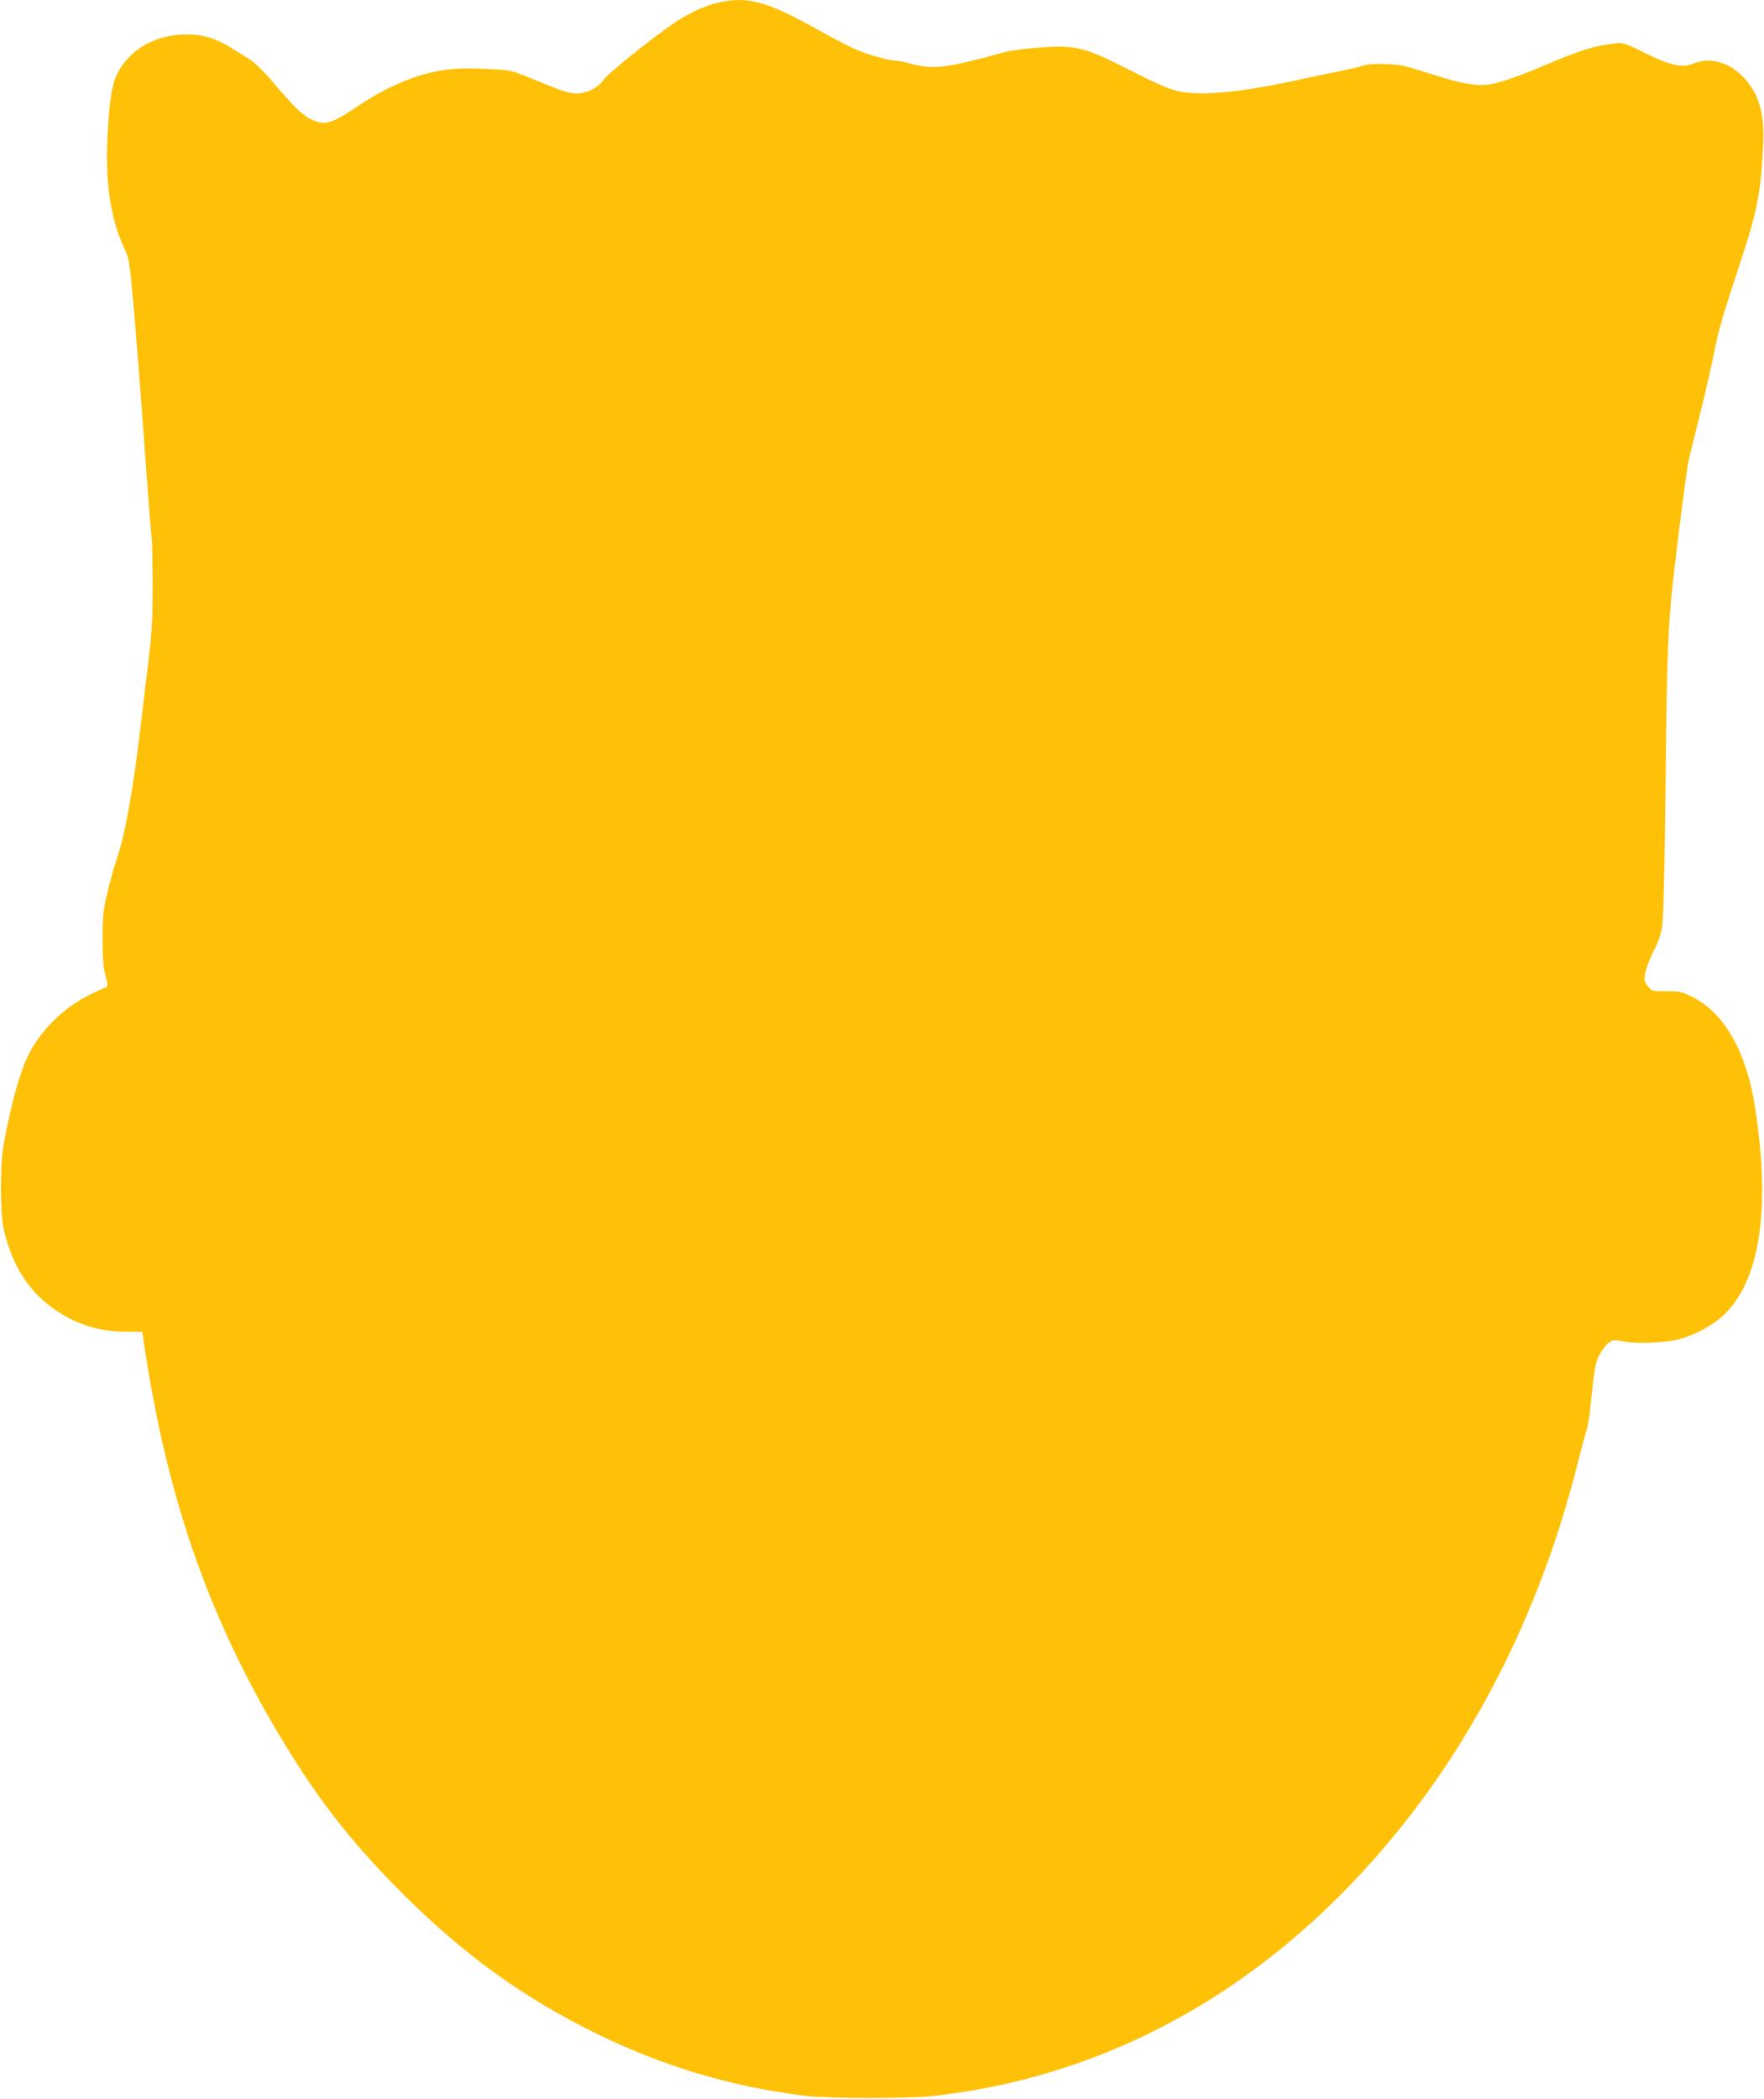 <?xml version="1.0" standalone="no"?>
<!DOCTYPE svg PUBLIC "-//W3C//DTD SVG 20010904//EN"
 "http://www.w3.org/TR/2001/REC-SVG-20010904/DTD/svg10.dtd">
<svg version="1.0" xmlns="http://www.w3.org/2000/svg"
 width="1076pt" height="1280pt" viewBox="0 0 1076 1280"
 preserveAspectRatio="xMidYMid meet">
<g transform="translate(0,1280) scale(0.1,-0.1)"
fill="#ffc107" stroke="none">
<path d="M4385 12785 c-78 -17 -178 -62 -265 -120 -128 -85 -405 -307 -437
-350 -38 -52 -103 -85 -166 -85 -47 0 -87 13 -286 96 -108 44 -122 47 -230 52
-152 8 -230 6 -316 -9 -154 -25 -333 -102 -500 -215 -167 -112 -204 -122 -292
-79 -52 26 -102 75 -239 237 -45 52 -101 107 -125 122 -24 15 -73 46 -109 68
-99 63 -179 88 -281 88 -184 0 -342 -86 -419 -231 -39 -73 -55 -182 -66 -429
-11 -252 24 -470 101 -637 33 -71 35 -81 59 -351 14 -152 44 -531 66 -842 22
-311 43 -571 45 -579 3 -7 5 -133 6 -280 0 -226 -4 -297 -26 -476 -14 -115
-34 -284 -45 -375 -48 -411 -97 -684 -150 -835 -16 -47 -41 -139 -56 -203 -24
-101 -28 -139 -28 -277 0 -124 4 -175 18 -225 11 -40 14 -66 8 -68 -6 -2 -48
-21 -94 -43 -164 -79 -306 -216 -383 -369 -53 -105 -108 -303 -152 -545 -23
-125 -23 -423 0 -521 51 -224 154 -383 317 -494 130 -88 268 -131 426 -131
l101 0 7 -42 c137 -944 389 -1679 829 -2417 231 -387 437 -652 751 -966 375
-374 729 -630 1171 -849 422 -208 847 -334 1300 -387 142 -16 615 -16 765 0
1103 122 2081 680 2843 1624 499 617 870 1373 1082 2202 29 116 58 223 64 237
5 15 15 73 21 130 27 256 30 274 55 324 13 28 38 61 55 74 30 22 34 22 99 10
84 -15 253 -7 336 15 92 25 198 81 261 139 229 208 297 650 199 1277 -53 337
-187 573 -381 670 -63 32 -77 35 -157 35 -86 0 -90 1 -114 29 -22 26 -24 36
-19 75 3 25 26 87 50 136 36 70 48 108 57 175 6 52 14 395 19 875 8 770 14
931 46 1220 27 244 84 684 94 728 6 23 39 159 75 303 35 143 71 301 80 350 23
124 54 231 145 506 120 361 139 457 155 763 11 202 -32 335 -142 435 -82 75
-192 100 -279 64 -71 -30 -140 -16 -294 60 -129 64 -136 67 -190 61 -120 -13
-217 -43 -415 -128 -181 -77 -299 -117 -365 -124 -75 -7 -164 9 -318 59 -70
22 -152 47 -182 54 -65 17 -215 19 -254 4 -15 -6 -80 -21 -144 -34 -65 -13
-192 -40 -284 -60 -349 -74 -579 -93 -716 -59 -40 9 -143 55 -252 111 -306
156 -349 168 -576 152 -90 -6 -179 -18 -224 -30 -339 -94 -425 -105 -554 -71
-44 12 -90 21 -103 21 -44 0 -181 40 -255 74 -40 18 -136 68 -213 111 -315
177 -432 209 -610 170z"/>
</g>
</svg>

